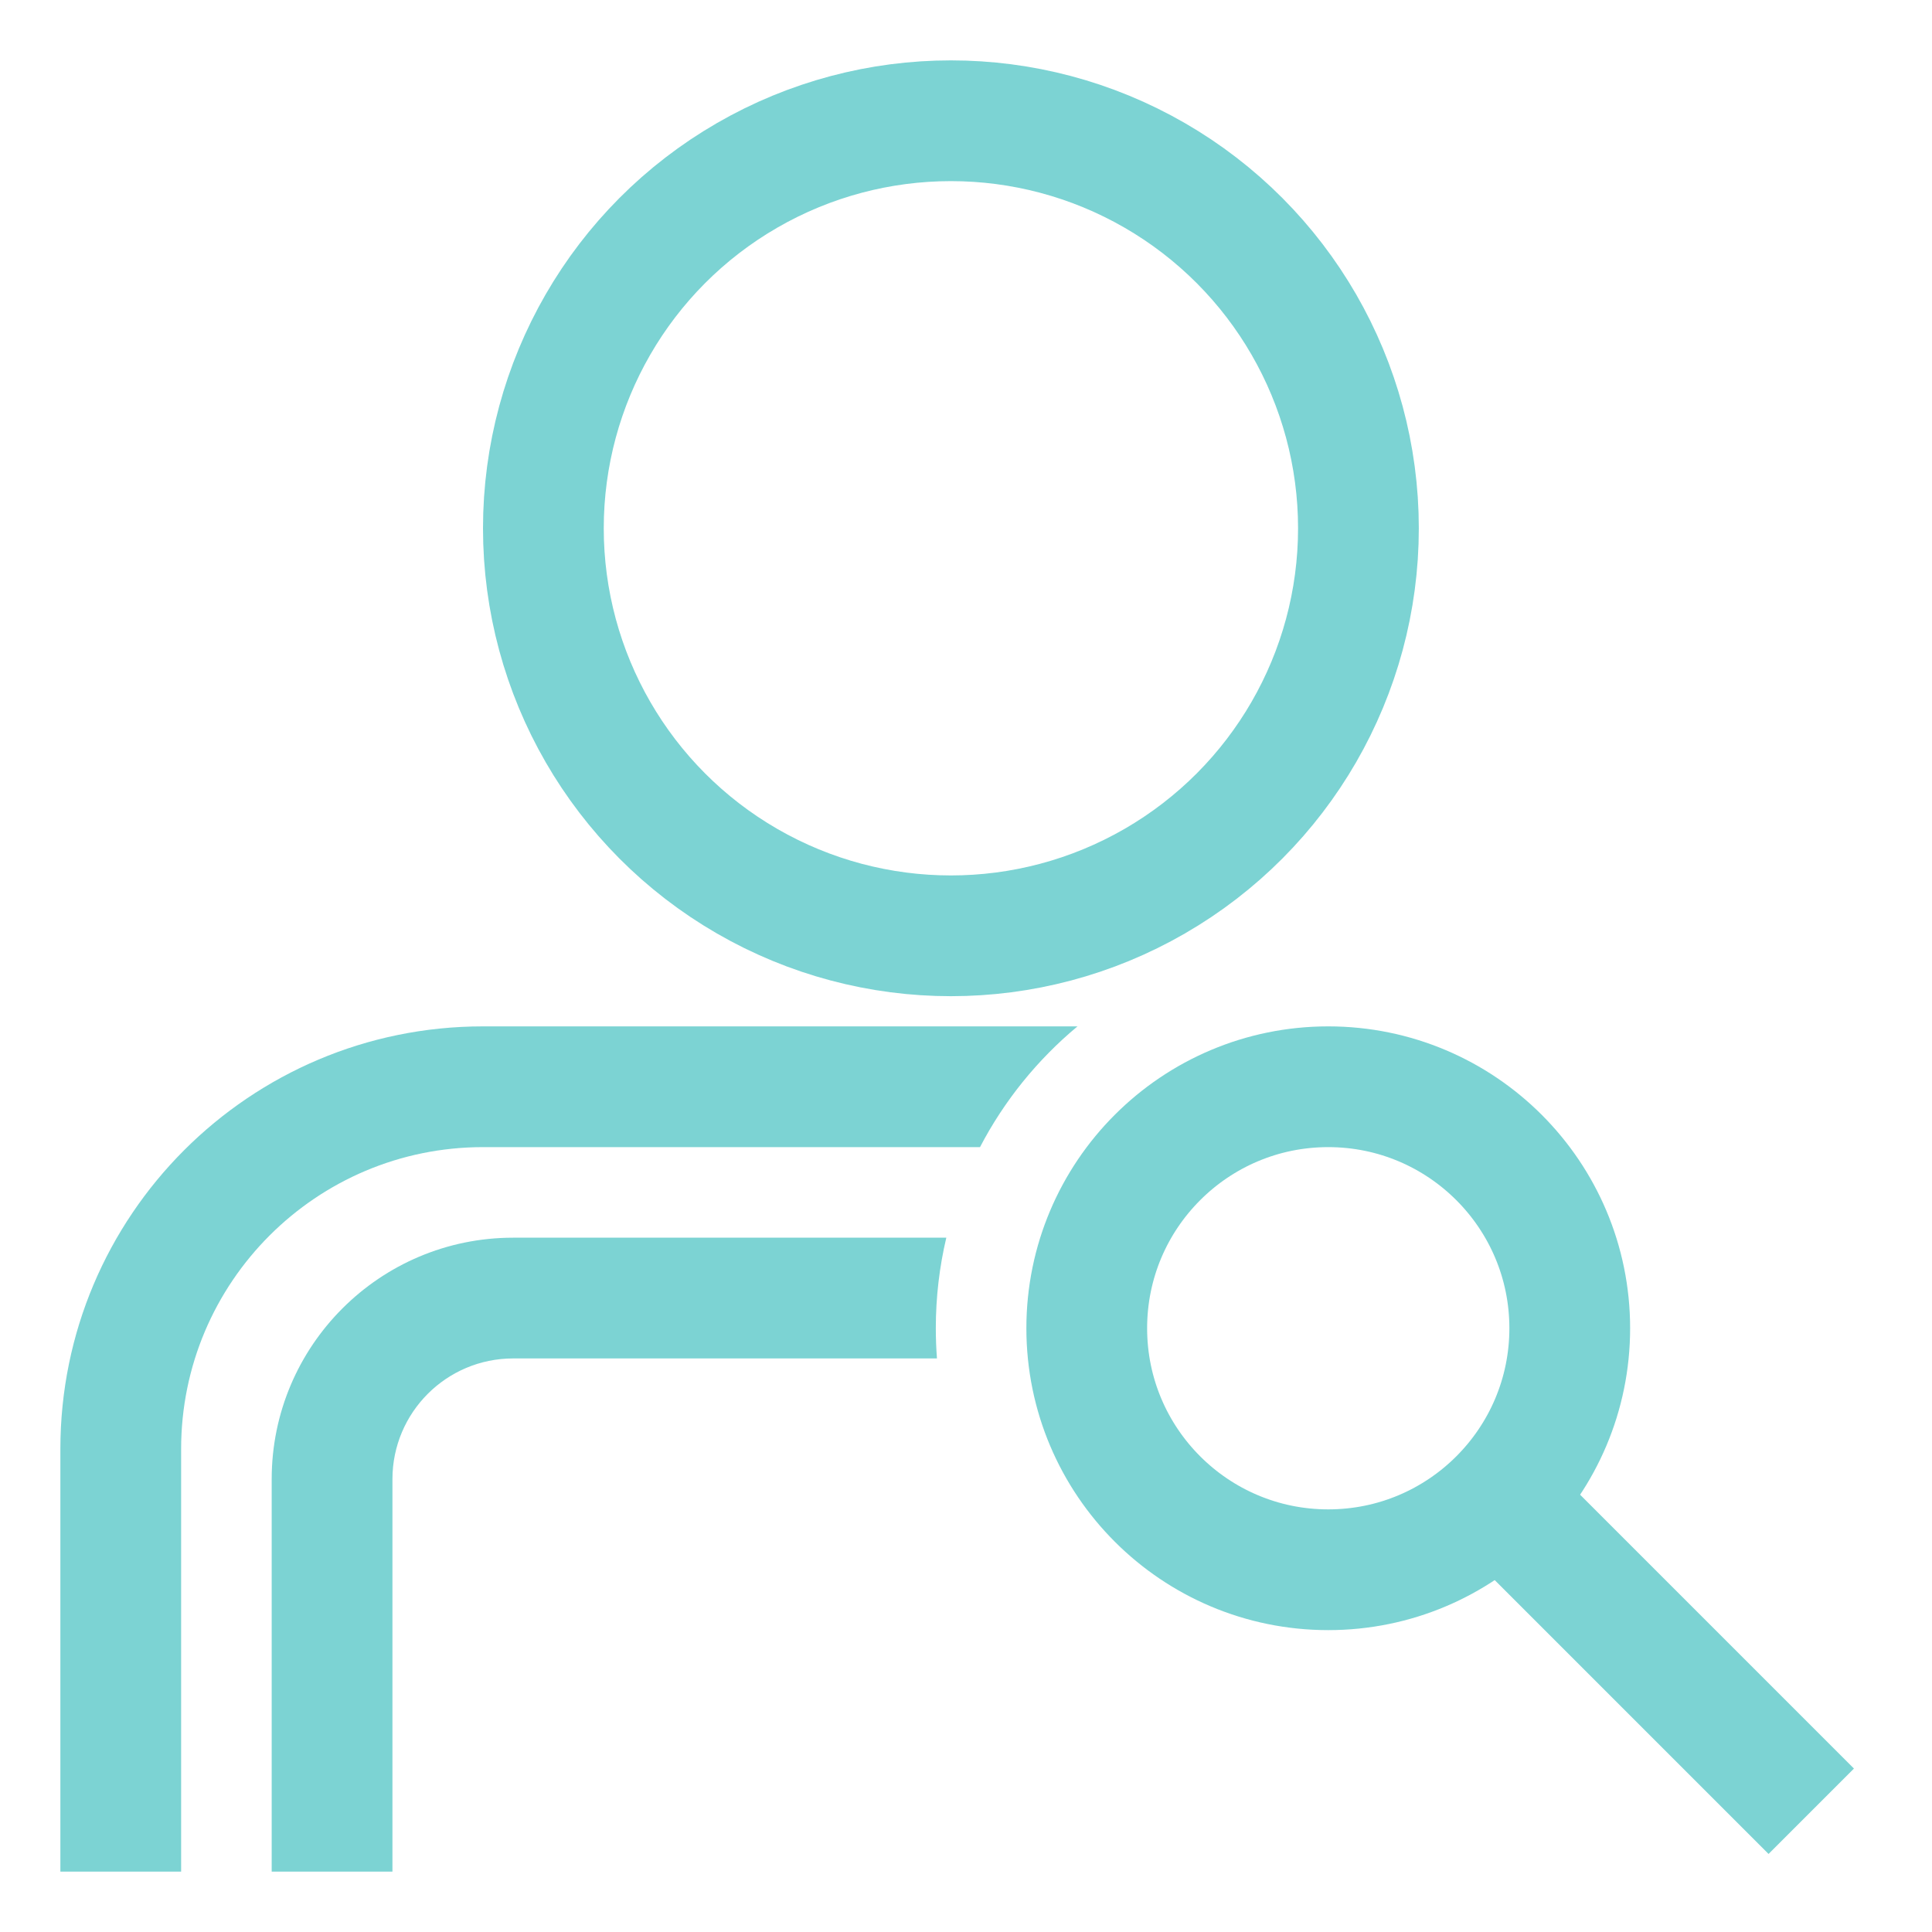 <svg xmlns="http://www.w3.org/2000/svg" width="64" height="64" viewBox="0 0 64 64" fill="none"><rect width="64" height="64" fill="white"></rect><circle cx="31.5" cy="17.5" r="13.5" stroke="#7CD3D3" stroke-width="4"></circle><circle cx="44" cy="44" r="8" stroke="#7CD3D3" stroke-width="4"></circle><path fill-rule="evenodd" clip-rule="evenodd" d="M35.693 34C34.369 35.101 33.267 36.46 32.464 38H16C10.477 38 6 42.477 6 48V62H2V48C2 40.268 8.268 34 16 34H35.693Z" fill="#7CD3D3"></path><path d="M50 50L60 60" stroke="#7CD3D3" stroke-width="4"></path><path fill-rule="evenodd" clip-rule="evenodd" d="M31.348 41C31.12 41.963 31 42.968 31 44C31 44.337 31.013 44.67 31.038 45H17C14.791 45 13 46.791 13 49V62H9V49C9 44.582 12.582 41 17 41H31.348Z" fill="#7CD3D3"></path></svg>